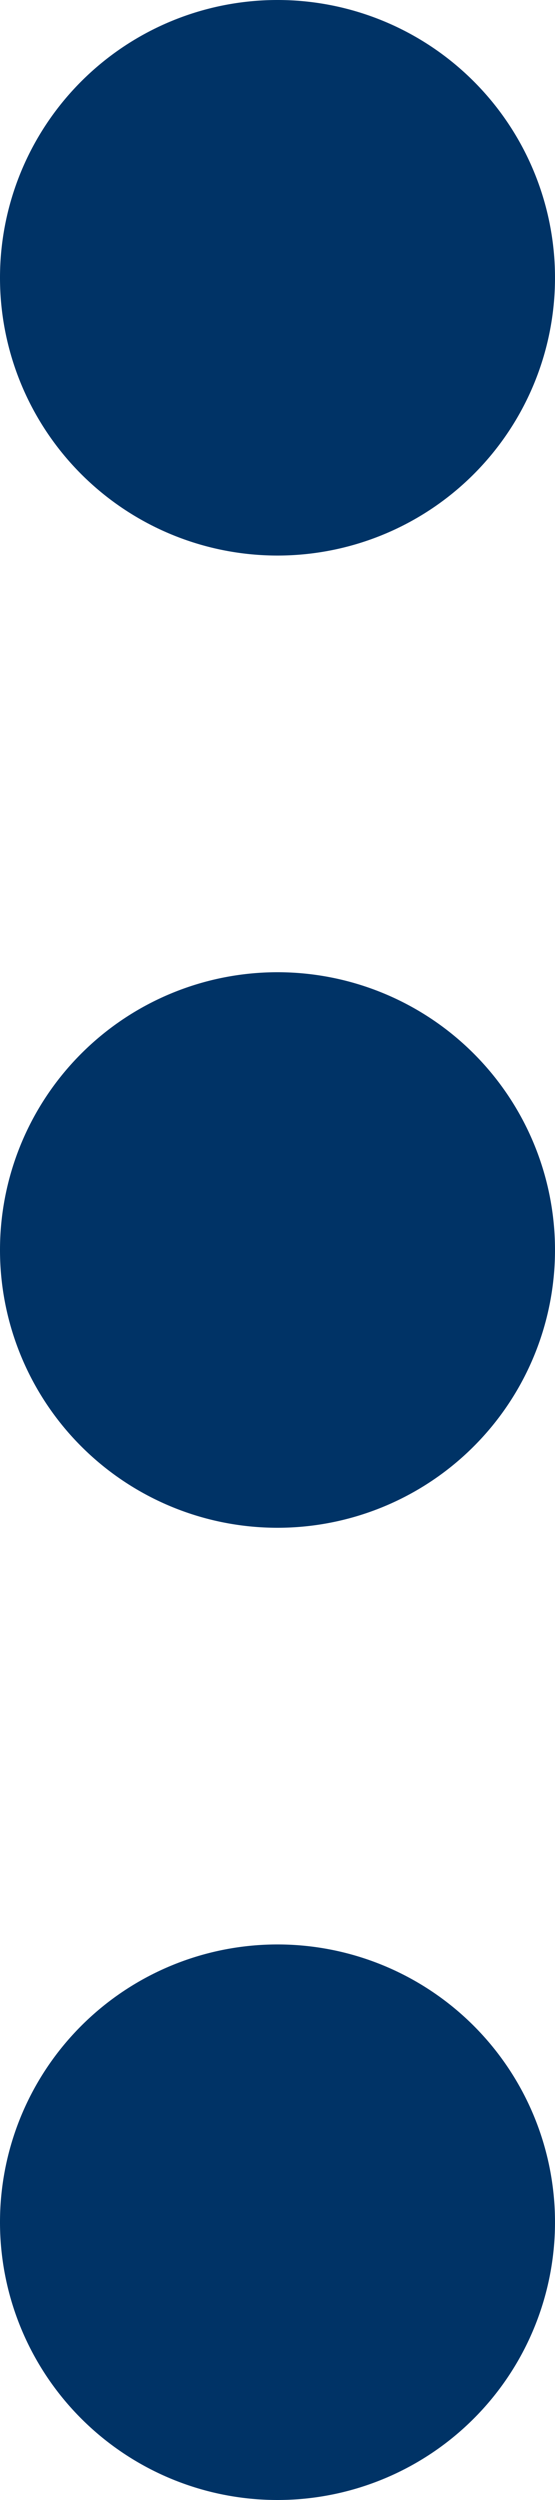<svg xmlns="http://www.w3.org/2000/svg" width="4" height="18" viewBox="0 0 4 18">
  <path id="Shape" d="M0,16a2,2,0,1,1,2,2A2,2,0,0,1,0,16ZM0,9a2,2,0,1,1,2,2A2,2,0,0,1,0,9ZM0,2A2,2,0,1,1,2,4,2,2,0,0,1,0,2Z" fill="#036"/>
</svg>
